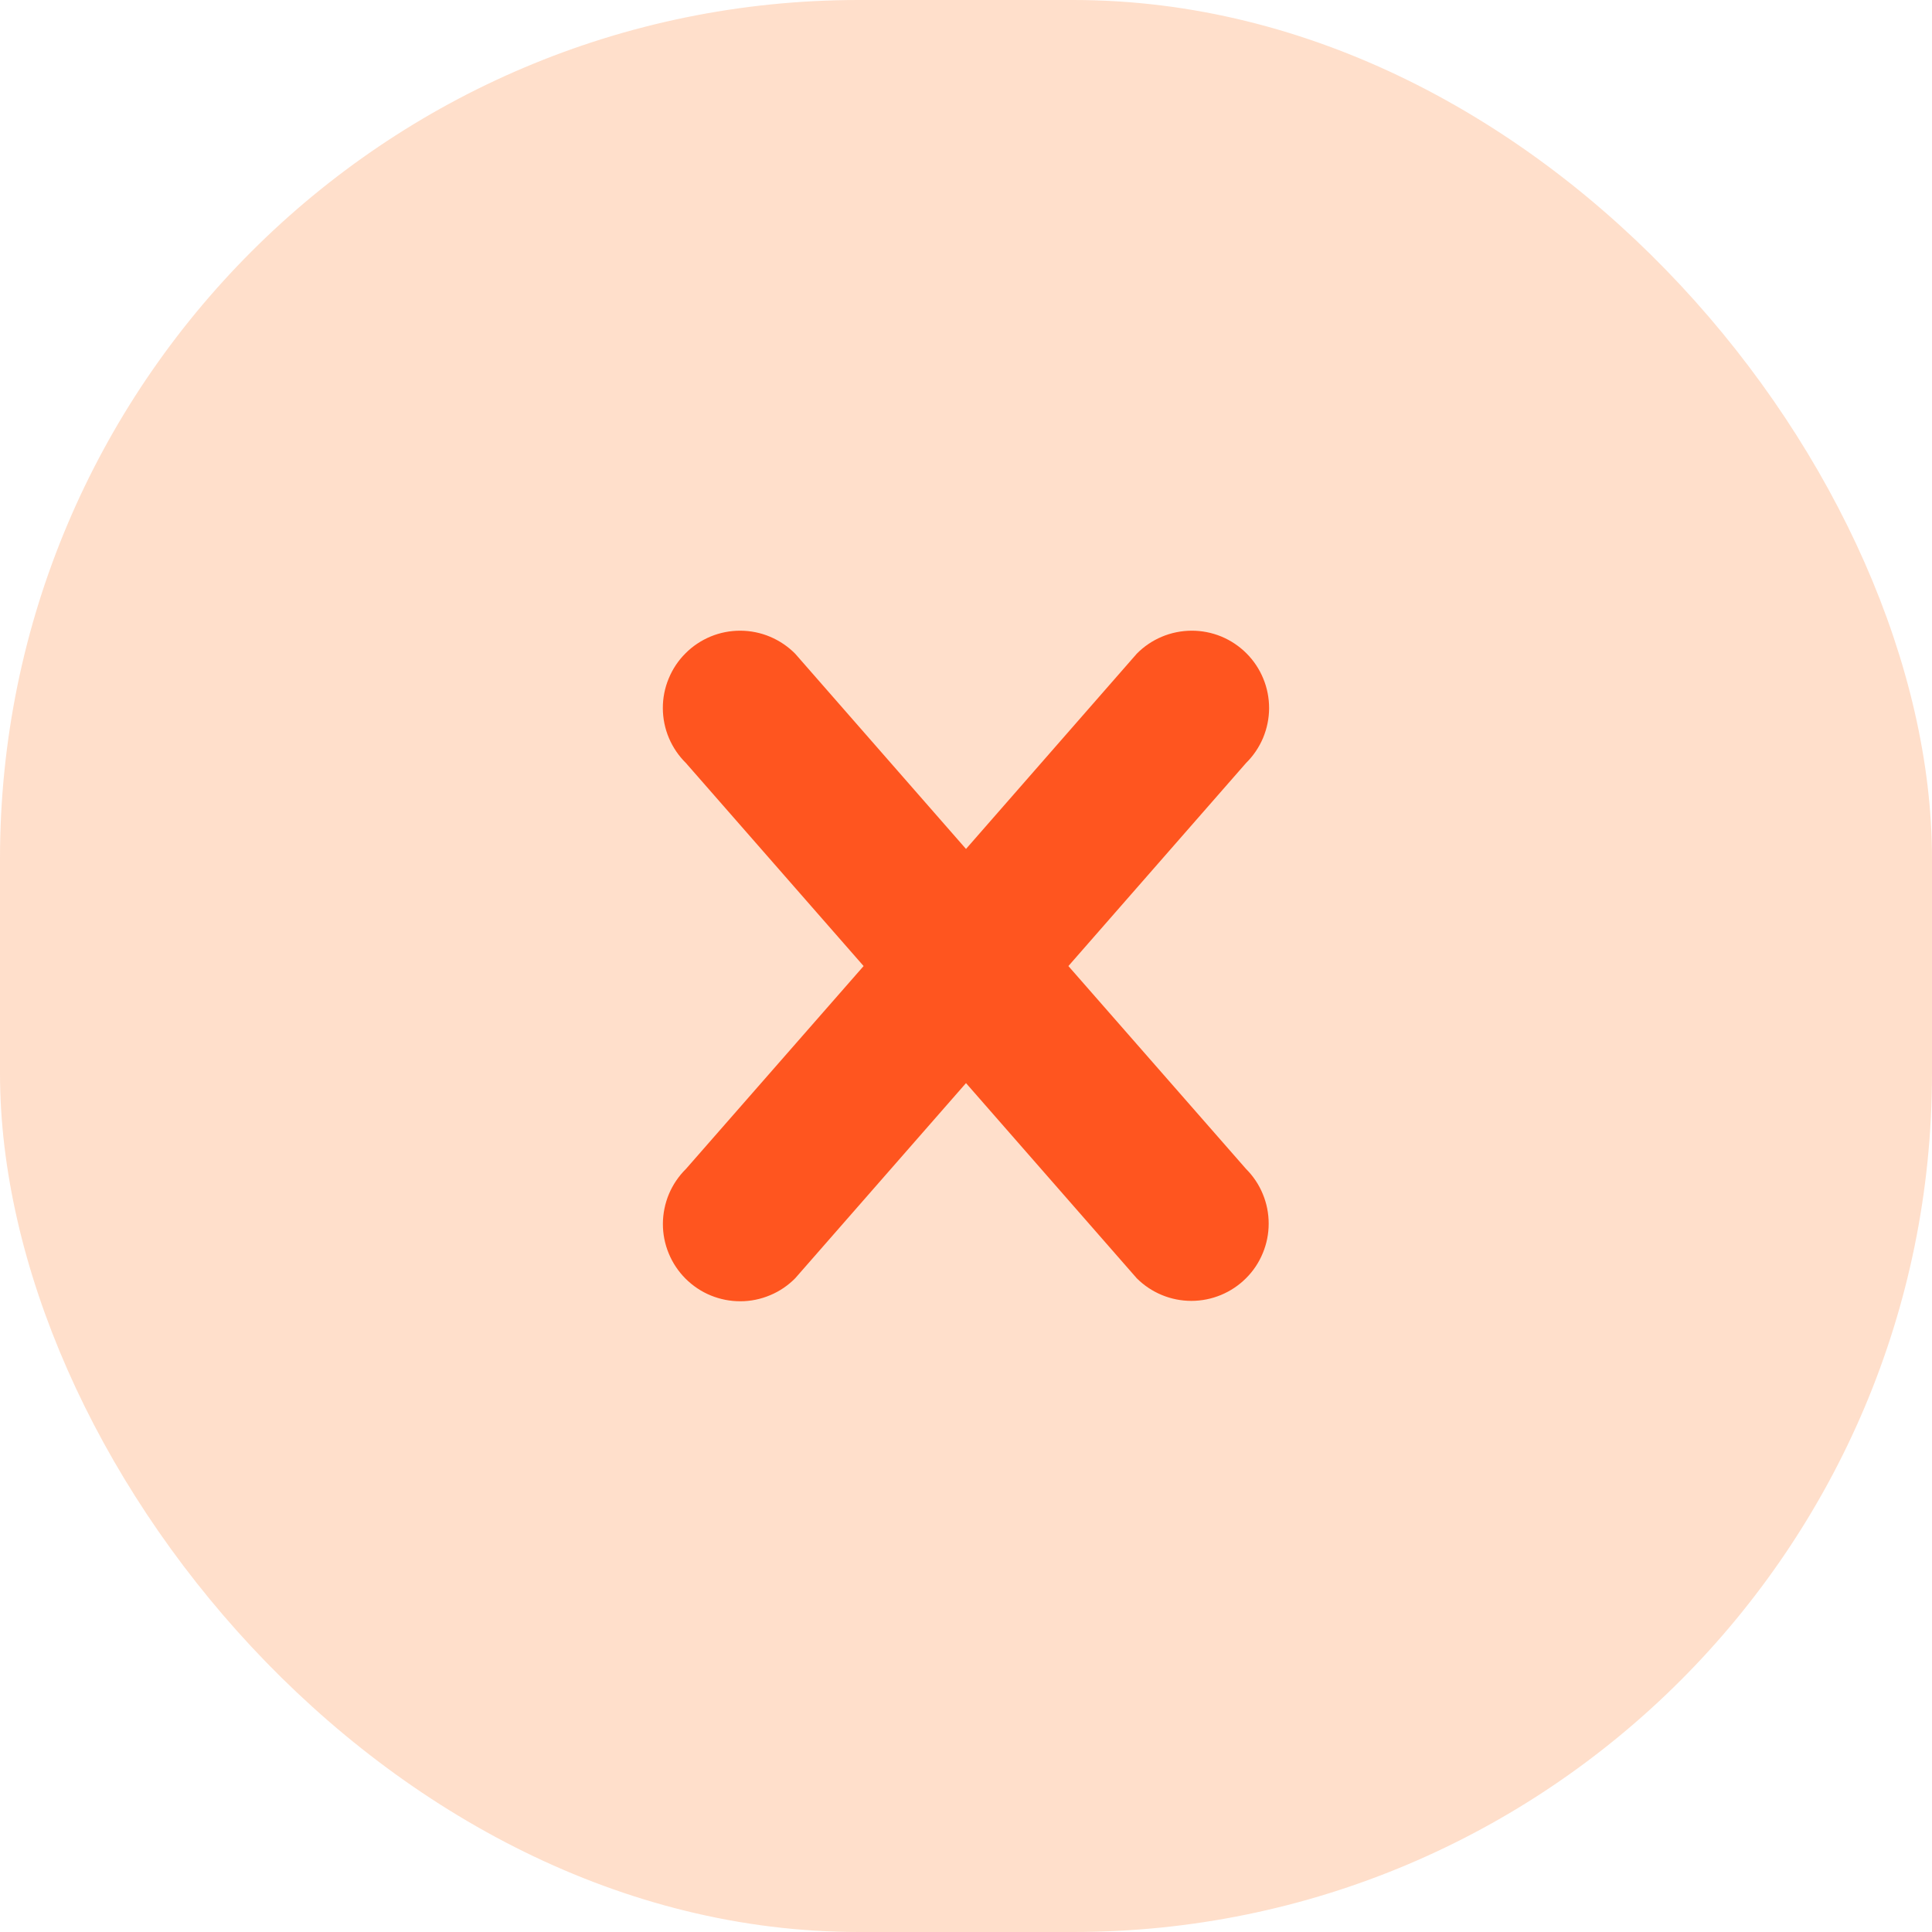 <svg width="36" height="36" viewBox="0 0 36 36" fill="none" xmlns="http://www.w3.org/2000/svg">
<rect width="36" height="36" rx="16" fill="#FF7B29" fill-opacity="0.24"/>
<path d="M23.218 23.818C22.948 24.088 22.581 24.24 22.199 24.24C21.817 24.24 21.451 24.088 21.181 23.818L18 20.182L14.819 23.817C14.685 23.953 14.527 24.061 14.351 24.134C14.176 24.208 13.988 24.247 13.798 24.247C13.608 24.248 13.42 24.211 13.244 24.139C13.068 24.067 12.909 23.96 12.774 23.826C12.64 23.691 12.533 23.532 12.461 23.356C12.388 23.18 12.351 22.992 12.352 22.802C12.353 22.611 12.392 22.423 12.465 22.248C12.539 22.073 12.647 21.914 12.782 21.781L16.092 18.001L12.781 14.218C12.646 14.085 12.538 13.926 12.464 13.751C12.39 13.576 12.352 13.388 12.351 13.198C12.35 13.008 12.387 12.819 12.46 12.644C12.532 12.468 12.638 12.308 12.773 12.174C12.907 12.039 13.067 11.933 13.243 11.86C13.418 11.788 13.607 11.751 13.797 11.752C13.987 11.753 14.175 11.791 14.35 11.865C14.525 11.939 14.684 12.046 14.818 12.182L18 15.819L21.181 12.182C21.314 12.046 21.473 11.939 21.648 11.865C21.824 11.791 22.012 11.753 22.202 11.752C22.392 11.751 22.58 11.788 22.756 11.86C22.932 11.933 23.091 12.039 23.226 12.174C23.36 12.308 23.467 12.468 23.539 12.644C23.612 12.819 23.648 13.008 23.648 13.198C23.647 13.388 23.608 13.576 23.535 13.751C23.461 13.926 23.353 14.085 23.218 14.218L19.908 18.001L23.218 21.781C23.352 21.915 23.458 22.073 23.53 22.248C23.603 22.423 23.64 22.61 23.64 22.8C23.64 22.989 23.603 23.176 23.53 23.351C23.458 23.526 23.352 23.685 23.218 23.818Z" fill="#FF551F"/>
</svg>

